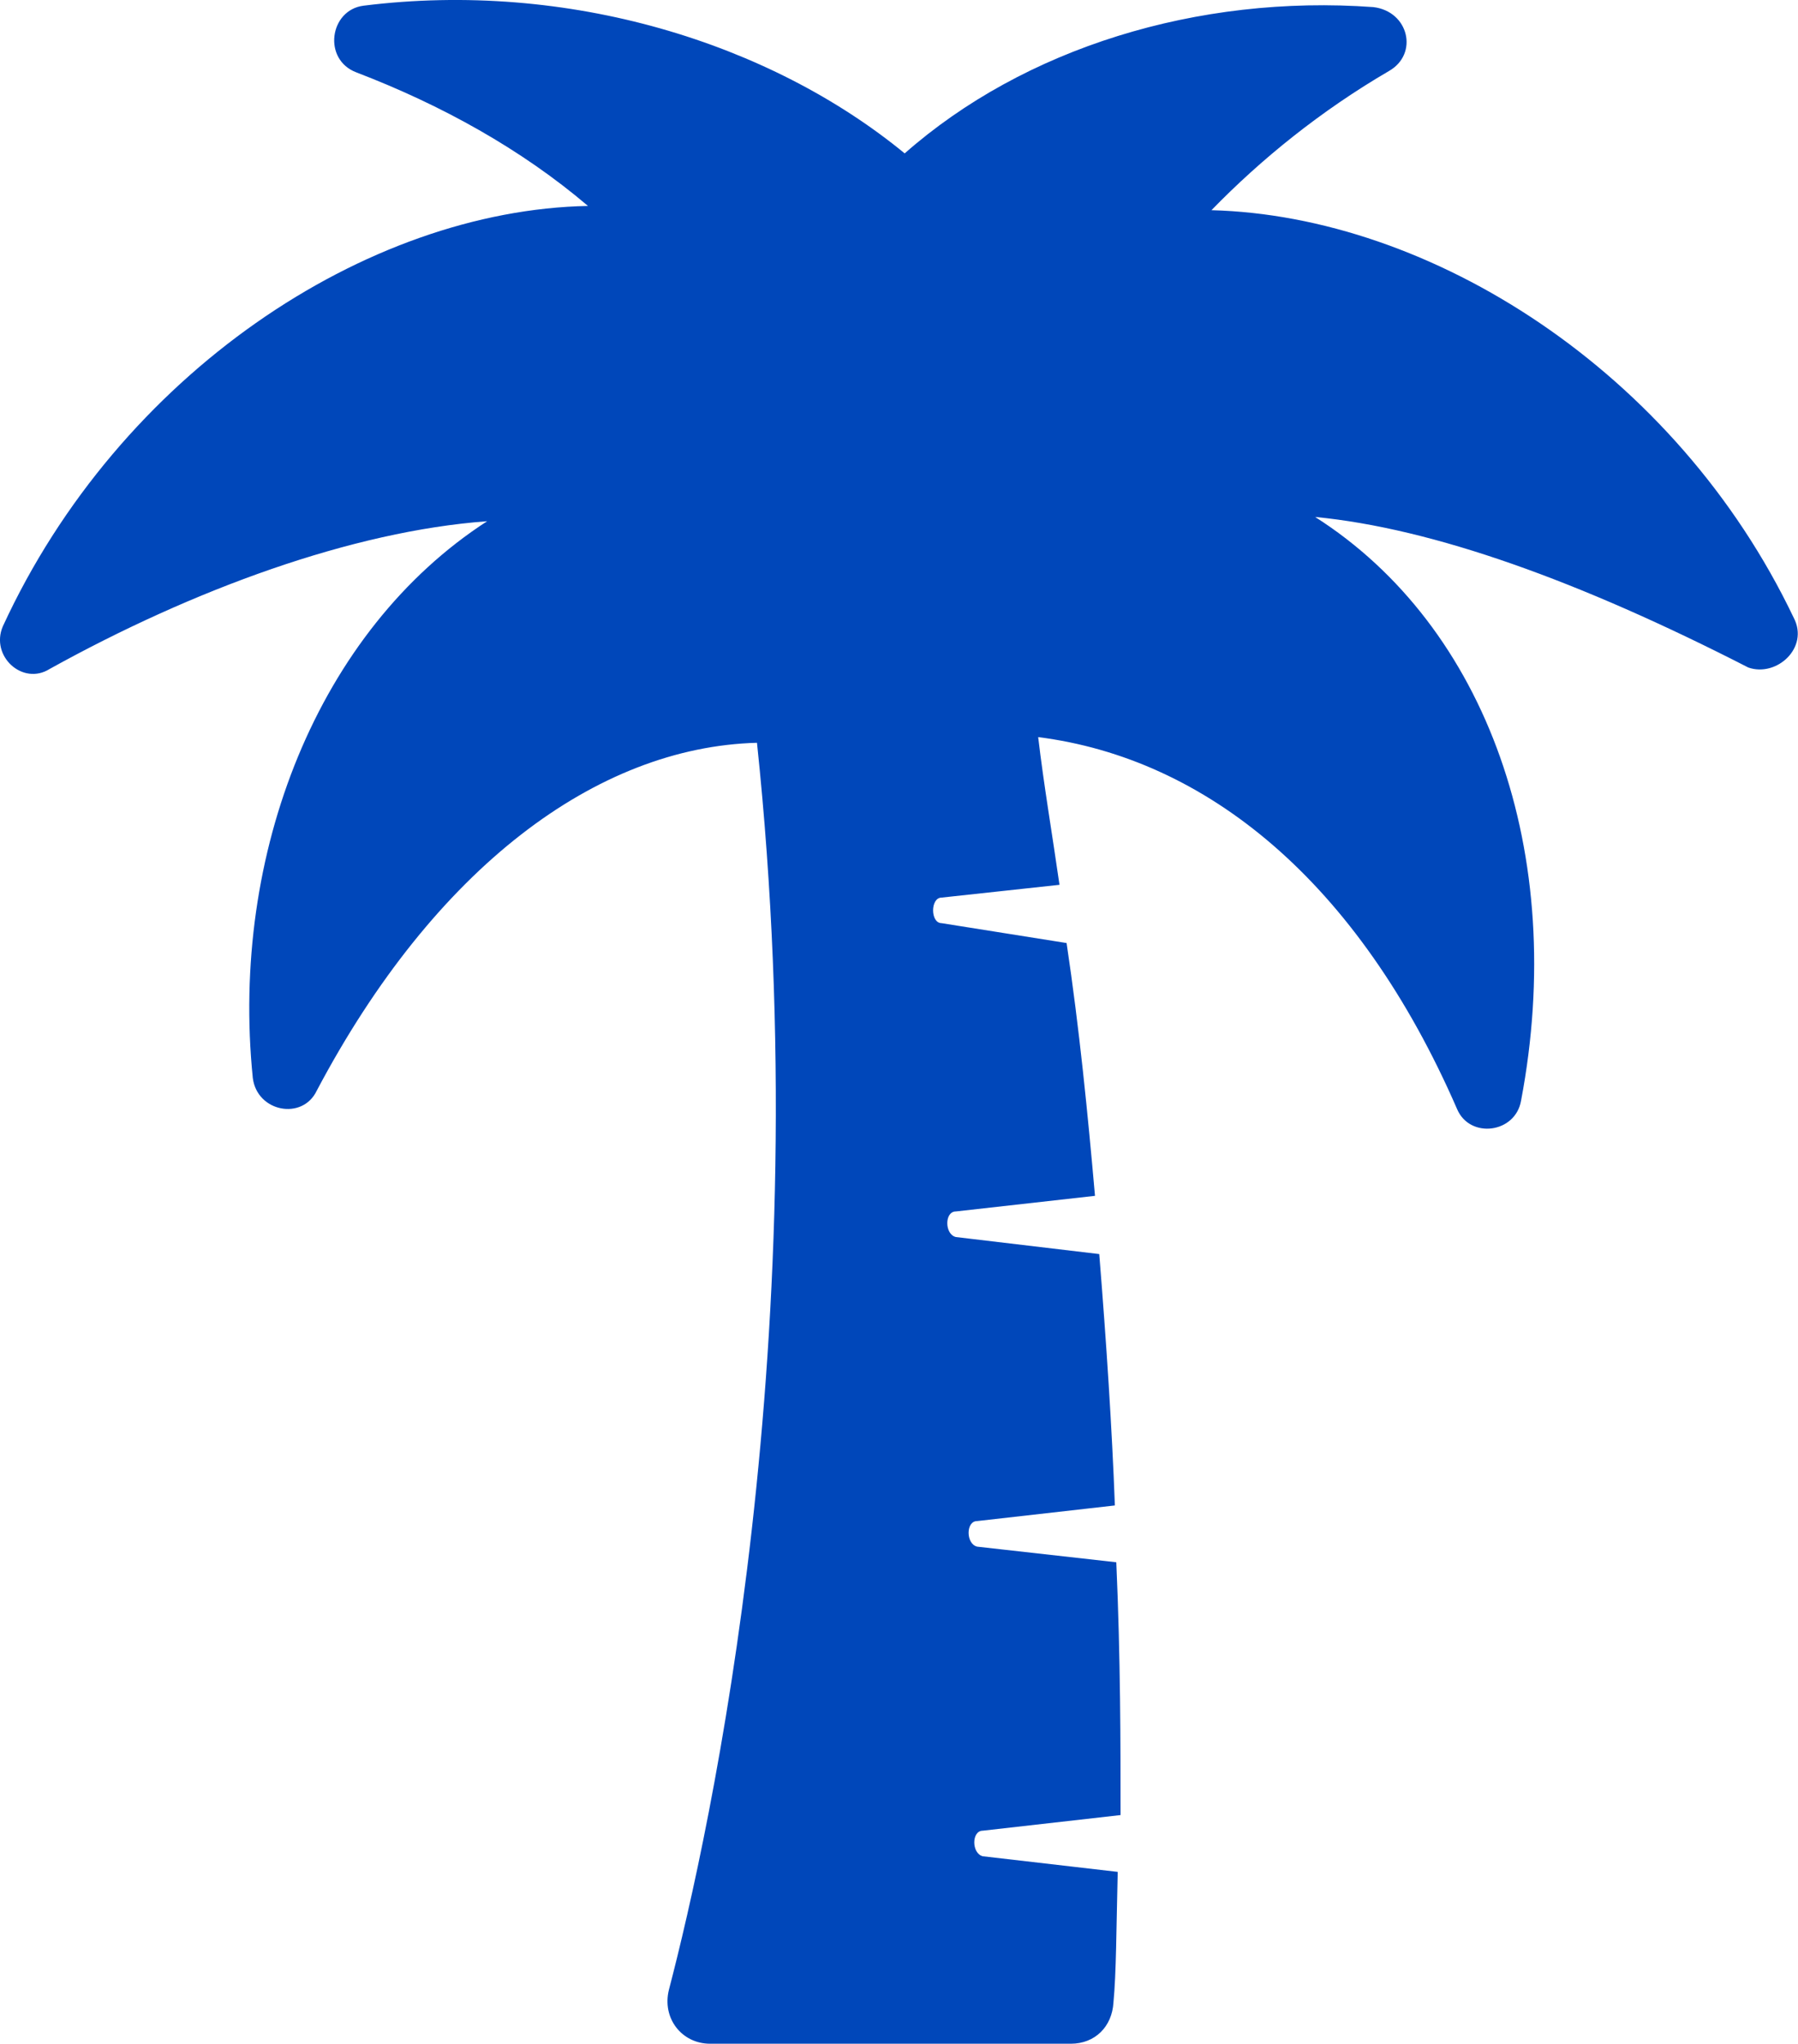 <?xml version="1.0" encoding="UTF-8"?> <!-- Generator: Adobe Illustrator 25.4.1, SVG Export Plug-In . SVG Version: 6.00 Build 0) --> <svg xmlns="http://www.w3.org/2000/svg" xmlns:xlink="http://www.w3.org/1999/xlink" version="1.1" id="Layer_1" x="0px" y="0px" viewBox="0 0 126.6 143.9" style="enable-background:new 0 0 126.6 143.9;" xml:space="preserve"> <style type="text/css"> .st0{fill:#0047BA;} </style> <g> <path class="st0" d="M126.3,43.5c-8.3-17.4-25.6-28.3-41-28.7c3.5-3.6,7.7-7,12.5-9.8c2.1-1.2,1.4-4.2-1.1-4.5 c-12.4-0.9-24.6,2.9-33,10.3C54.2,3,40-1.4,25.6,0.4c-2.4,0.3-2.9,3.8-0.5,4.7c6,2.3,11.6,5.4,16.3,9.4 C25.8,14.8,8.4,26.3,0.2,44.1c-0.9,2.1,1.4,4.2,3.3,3c10.1-5.6,21.3-9.7,30.8-10.4c-11.9,7.7-18.1,23.4-16.5,39.2 c0.3,2.4,3.5,3,4.5,0.9c8.3-15.7,19.7-24.2,31-24.5c4.4,41.7-3.3,76.7-6.2,87.8c-0.5,2,0.9,3.8,2.9,3.8h25.4c1.7,0,2.9-1.2,3-2.9 c0.2-2.1,0.2-5.1,0.3-9.2l-9.5-1.1c-0.8-0.2-0.8-1.8,0-1.8l9.7-1.1c0-5,0-11-0.3-17.8l-9.8-1.1c-0.8-0.2-0.8-1.8,0-1.8l9.7-1.1 c-0.2-5.4-0.6-11.5-1.1-17.7l-10.1-1.2c-0.8-0.2-0.8-1.8,0-1.8l9.8-1.1c-0.5-5.7-1.1-11.8-2-17.8L66.3,65c-0.8,0-0.8-1.8,0-1.8 l8.3-0.9c-0.5-3.5-1.1-7-1.5-10.4c11.8,1.5,22.5,10.1,29.5,26.2c0.9,2.1,4.1,1.7,4.5-0.6c3.3-17.4-2.4-33.4-14.5-41.1 c8.3,0.8,18.6,4.5,30.5,10.6C125.1,47.7,127.4,45.6,126.3,43.5z"></path> </g> </svg> 